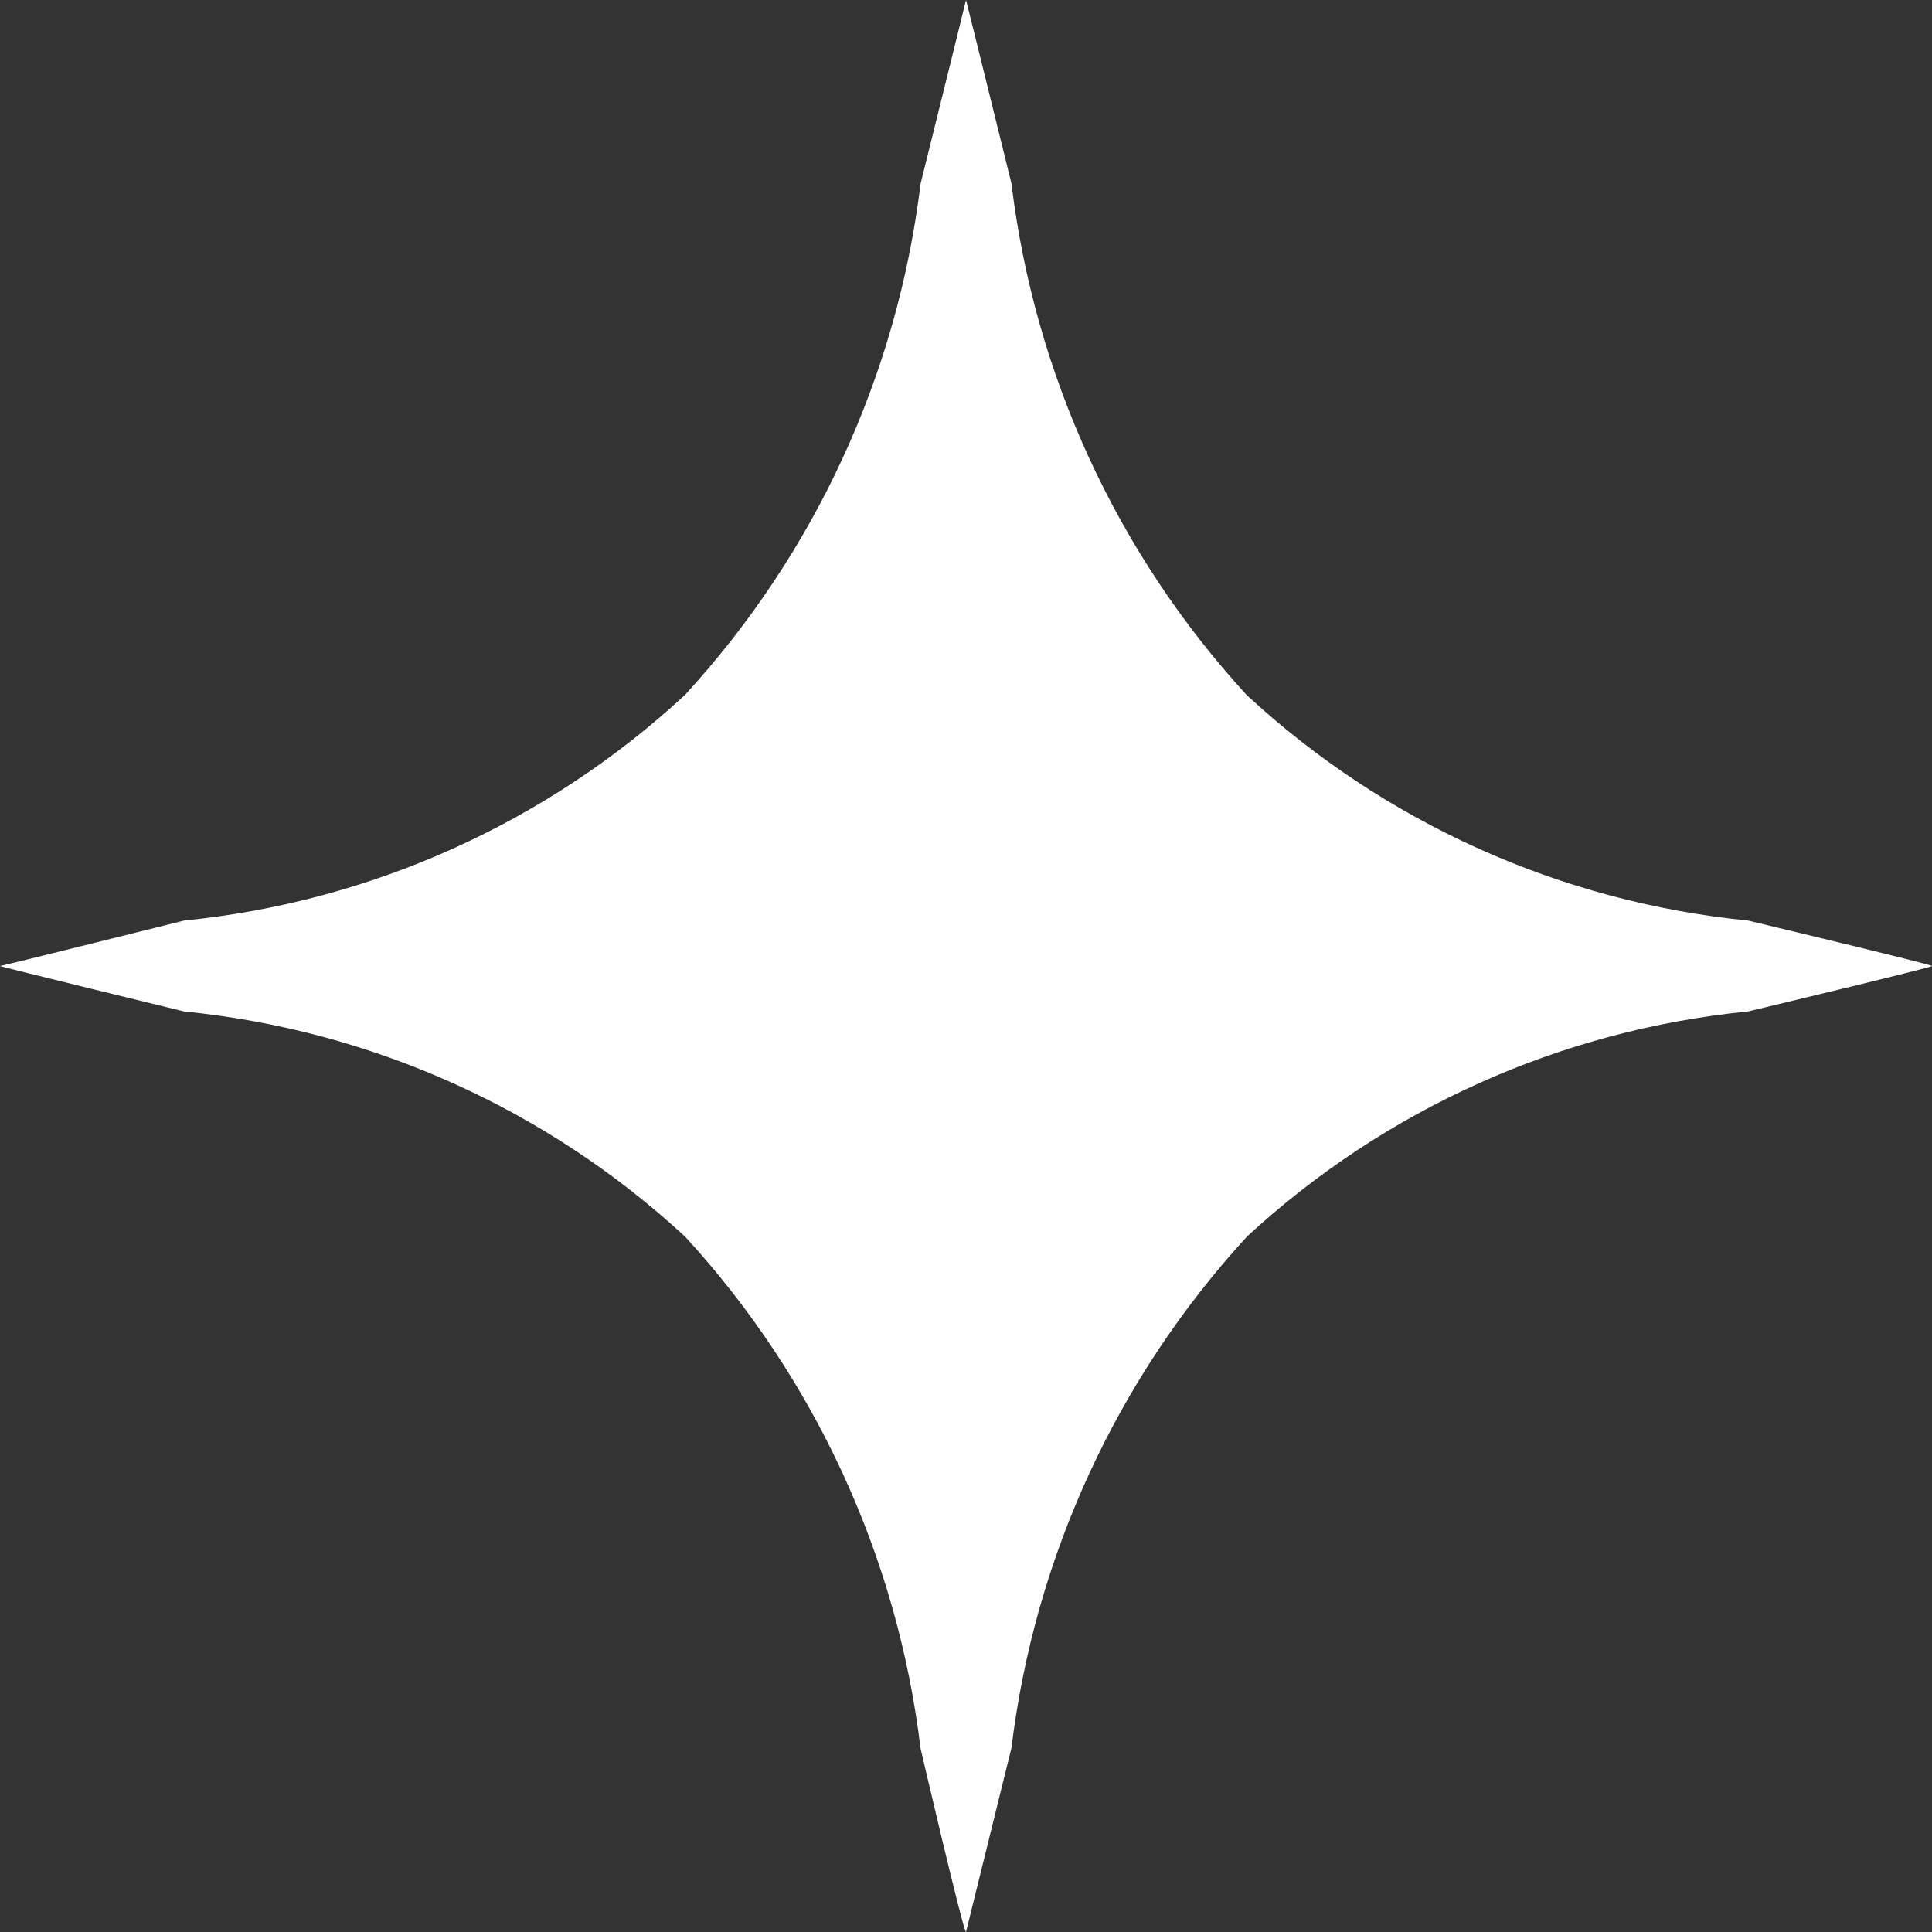 <svg width="17" height="17" viewBox="0 0 17 17" fill="none" xmlns="http://www.w3.org/2000/svg">
<rect x="0" y="0" width="17" height="17" fill="#333333" stroke="none"/>
<g clip-path="url(#clip0_441_43)">
<path fill-rule="evenodd" clip-rule="evenodd" d="M15.381 8.9C13.736 9.063 12.189 9.758 10.974 10.879C9.829 12.126 9.104 13.7 8.9 15.38L8.5 17C8.476 17 8.1 15.384 8.1 15.384C7.898 13.705 7.174 12.131 6.031 10.884C4.816 9.76 3.267 9.063 1.619 8.9C1.619 8.9 -0.019 8.5 0 8.5C0.019 8.5 1.62 8.1 1.62 8.1C3.266 7.936 4.812 7.239 6.026 6.116C7.171 4.87 7.896 3.297 8.1 1.618C8.1 1.618 8.5 0.007 8.5 2.25922e-05C8.5 -0.007 8.9 1.615 8.9 1.615C9.103 3.294 9.826 4.868 10.969 6.115C12.184 7.24 13.733 7.937 15.381 8.1C15.381 8.1 17 8.487 17 8.5C17 8.513 15.381 8.9 15.381 8.9Z" fill="white"/>
</g>
<defs>
<clipPath id="clip0_441_43">
<rect width="17" height="17" fill="white"/>
</clipPath>
</defs>
</svg>
